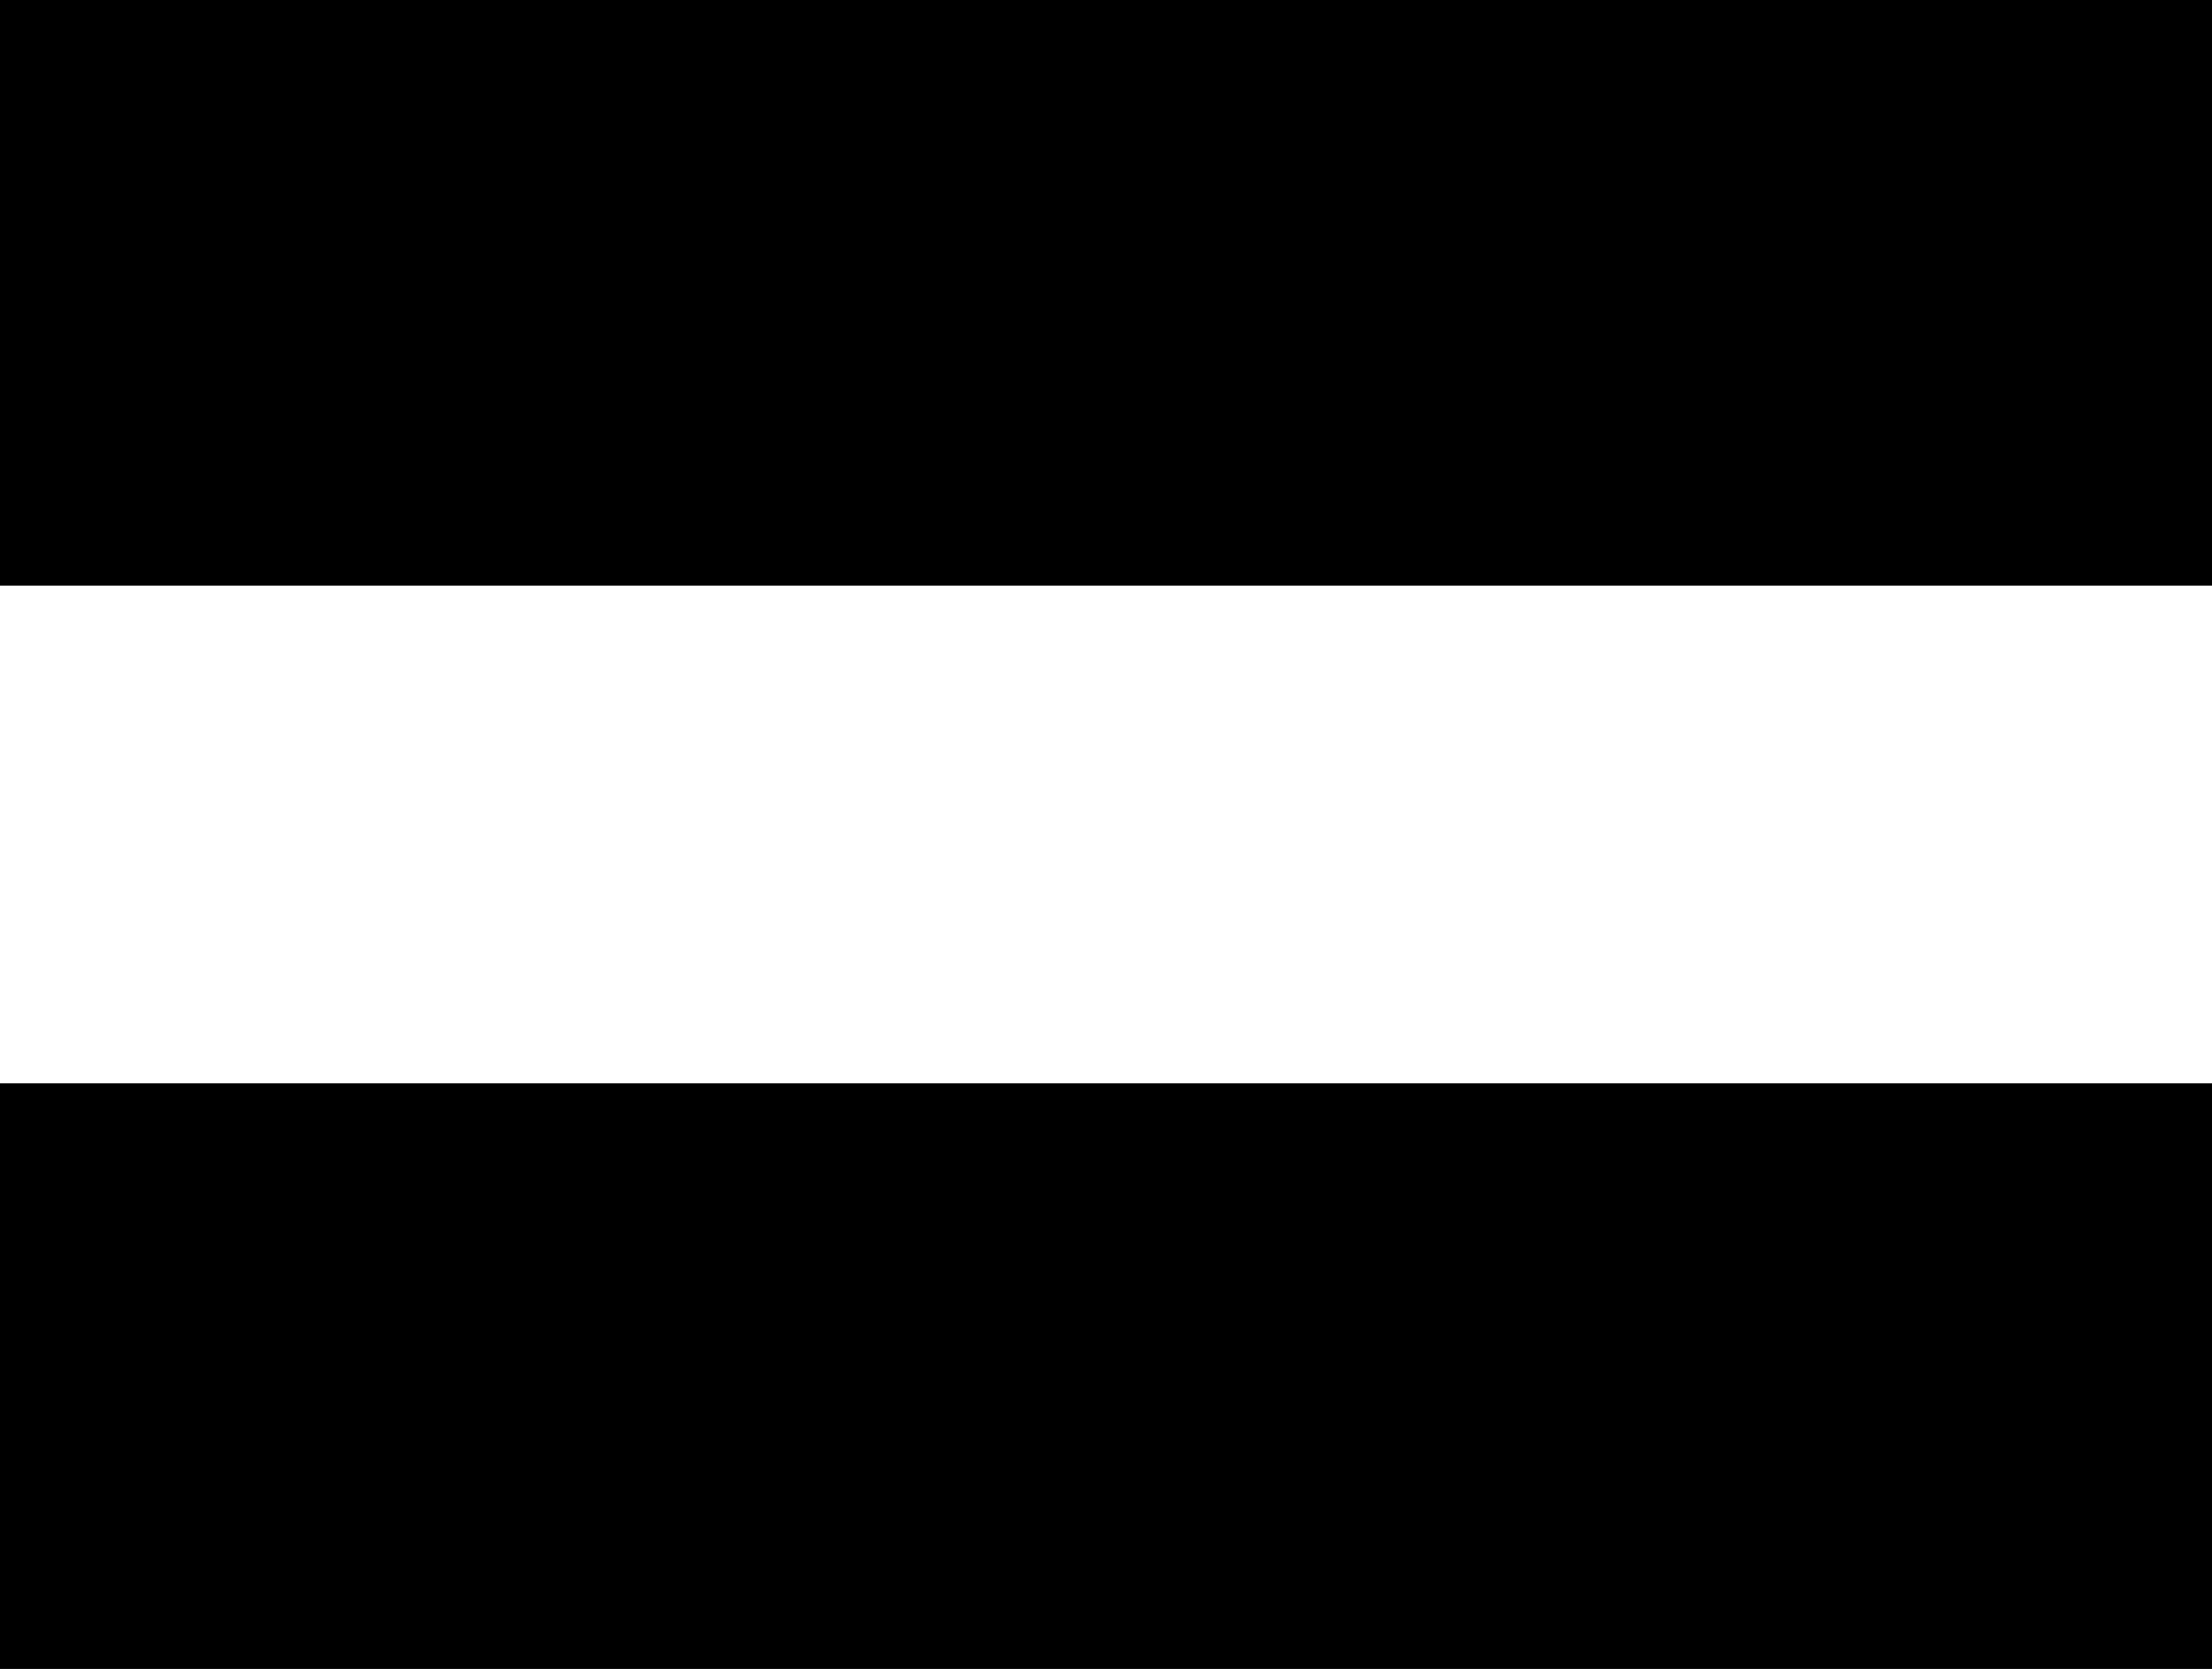 <?xml version="1.0" encoding="UTF-8"?>
<svg width="57px" height="43px" viewBox="0 0 57 43" version="1.1" xmlns="http://www.w3.org/2000/svg" xmlns:xlink="http://www.w3.org/1999/xlink">
    <!-- Generator: Sketch 55.2 (78181) - https://sketchapp.com -->
    <title>=</title>
    <desc>Created with Sketch.</desc>
    <g id="Page-1" stroke="none" stroke-width="1" fill="none" fill-rule="evenodd">
        <g id="Artboard" transform="translate(-1143, -5474)" fill="#000000" fill-rule="nonzero">
            <g id="Group-29" transform="translate(441, 5394)">
                <g id="Group-28">
                    <g id="Group-52" transform="translate(633, 0)">
                        <path d="M69,123 L69,107.912 L126,107.912 L126,123 L69,123 Z M69,95.088 L69,80 L126,80 L126,95.088 L69,95.088 Z" id="="></path>
                    </g>
                </g>
            </g>
        </g>
    </g>
</svg>